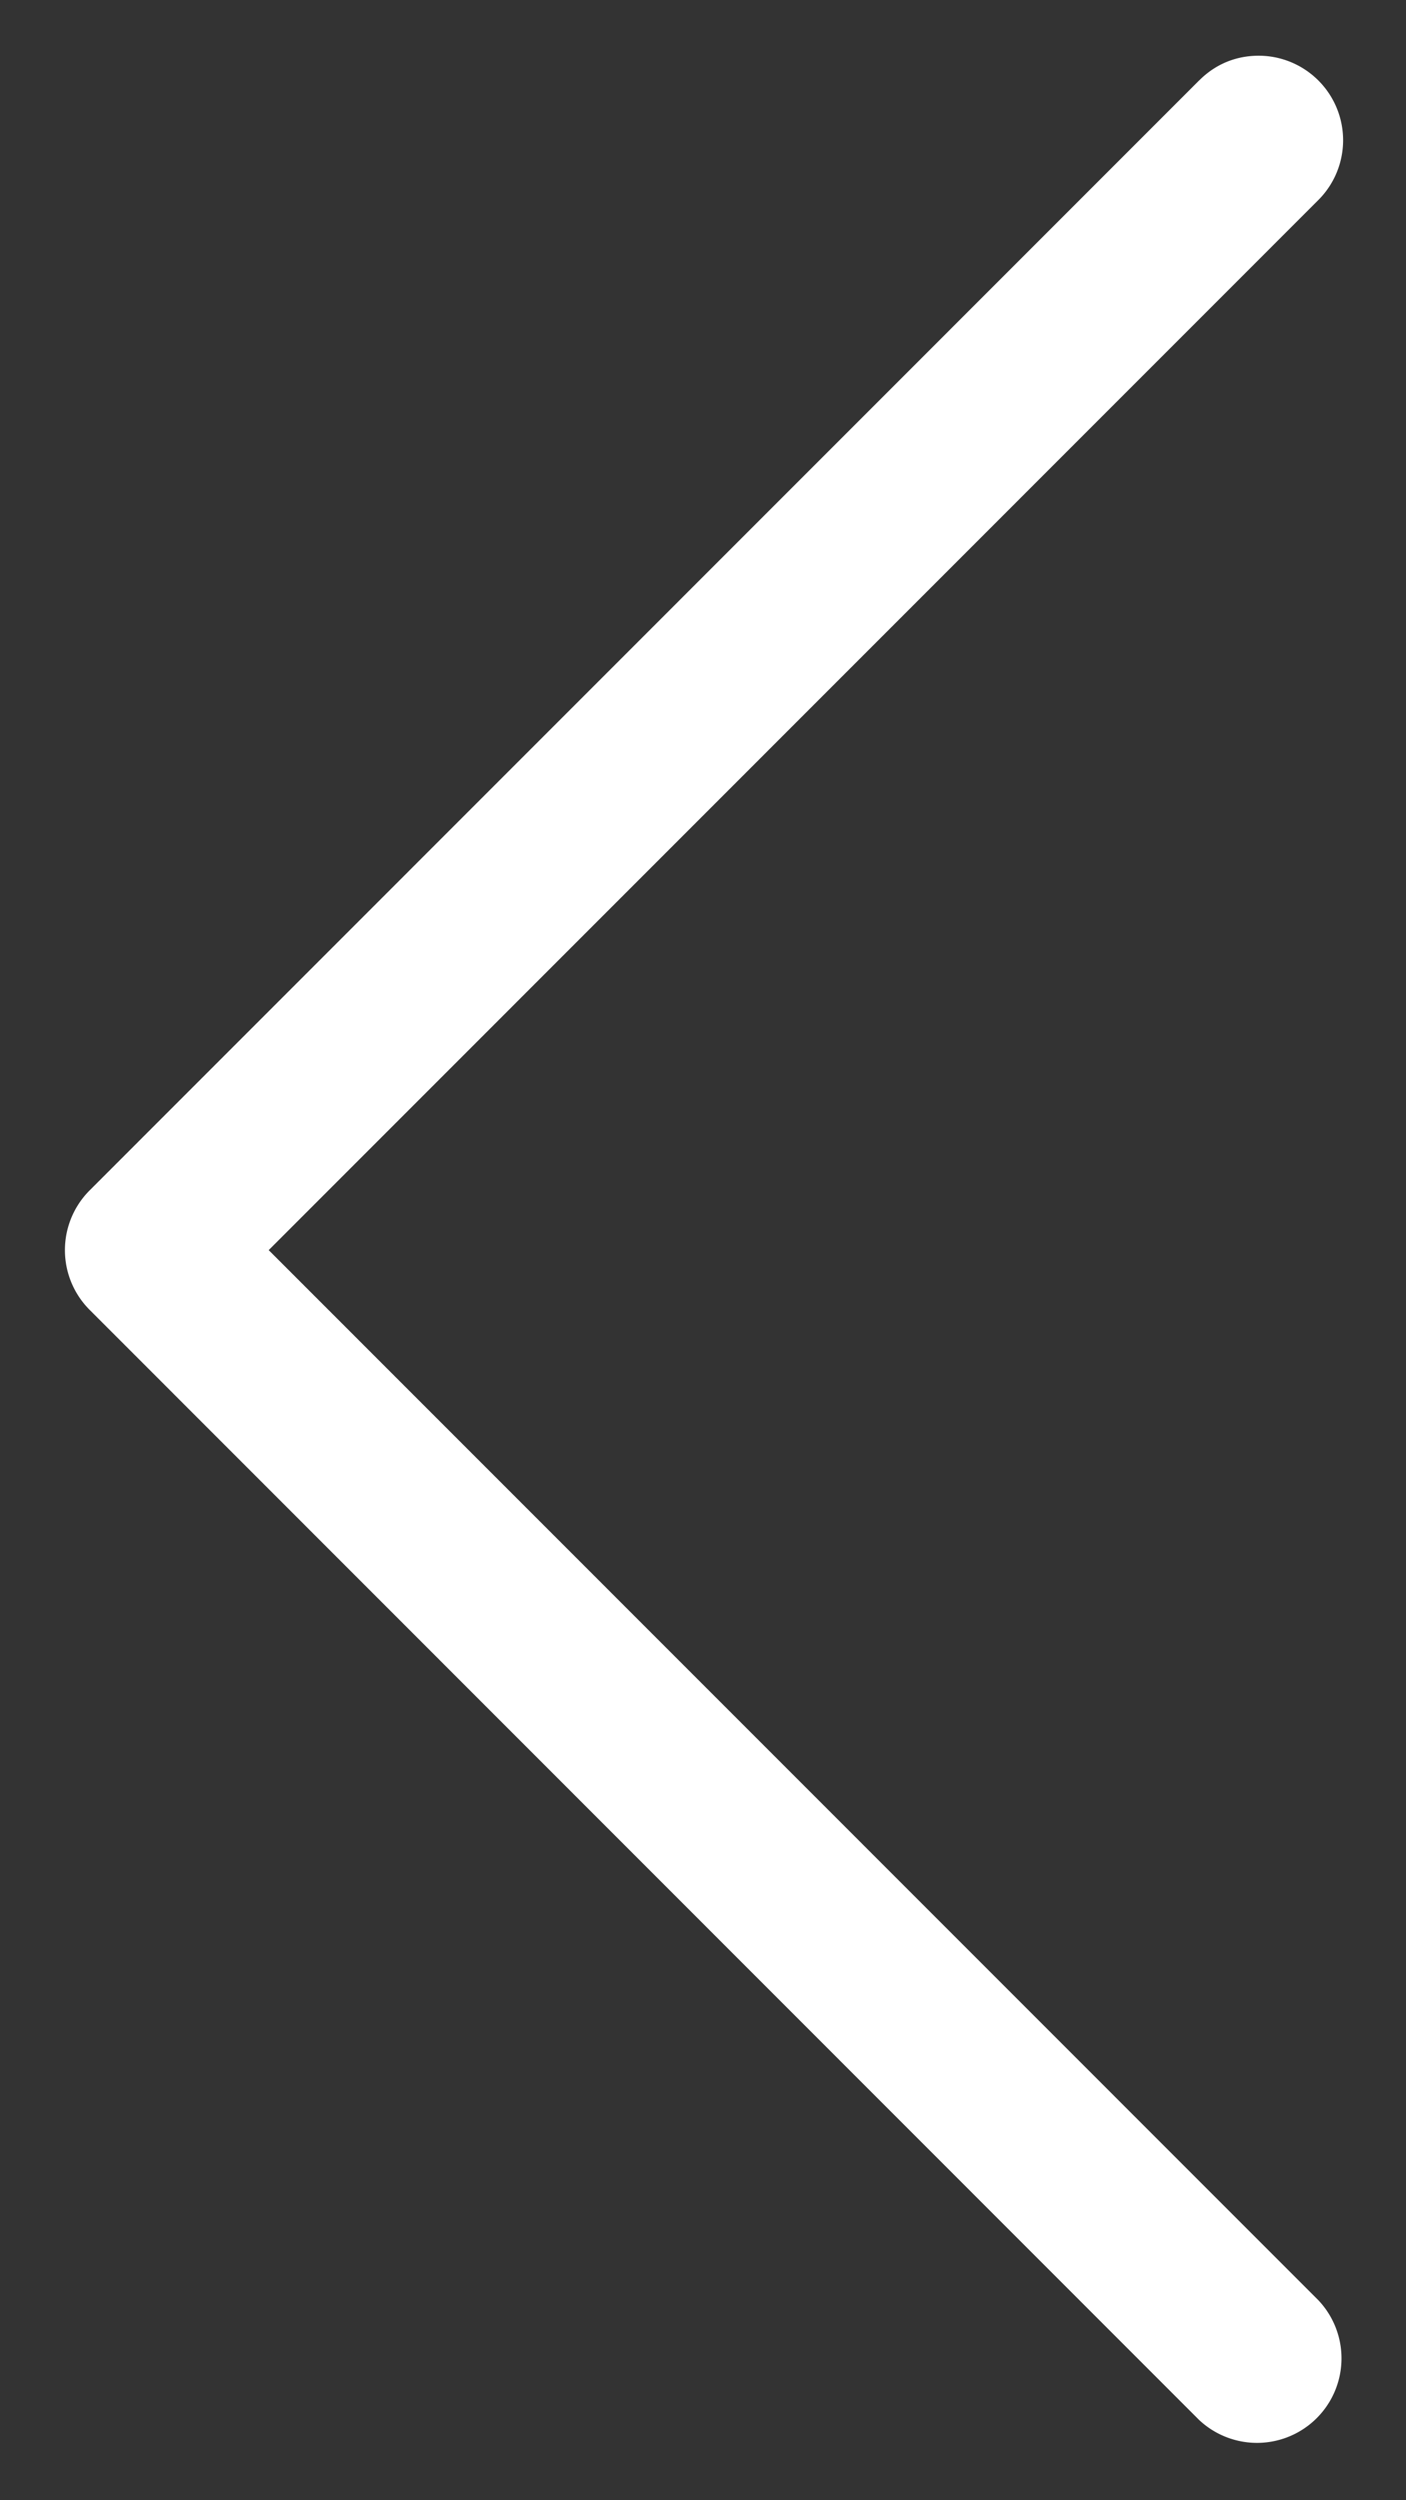 <svg width="18" height="32" viewBox="0 0 18 32" fill="none" xmlns="http://www.w3.org/2000/svg"><rect x="0" y="0" width="18" height="32" fill="#333333" stroke="none"/><path d="M15.352 1.03c.21-.211.474-.317.764-.317a1.082 1.082 0 0 1 .764 1.845L3.44 16l13.44 13.442a1.082 1.082 0 0 1-1.53 1.529L1.147 16.764a1.082 1.082 0 0 1 0-1.528L15.352 1.029z" fill="#fff"/></svg>